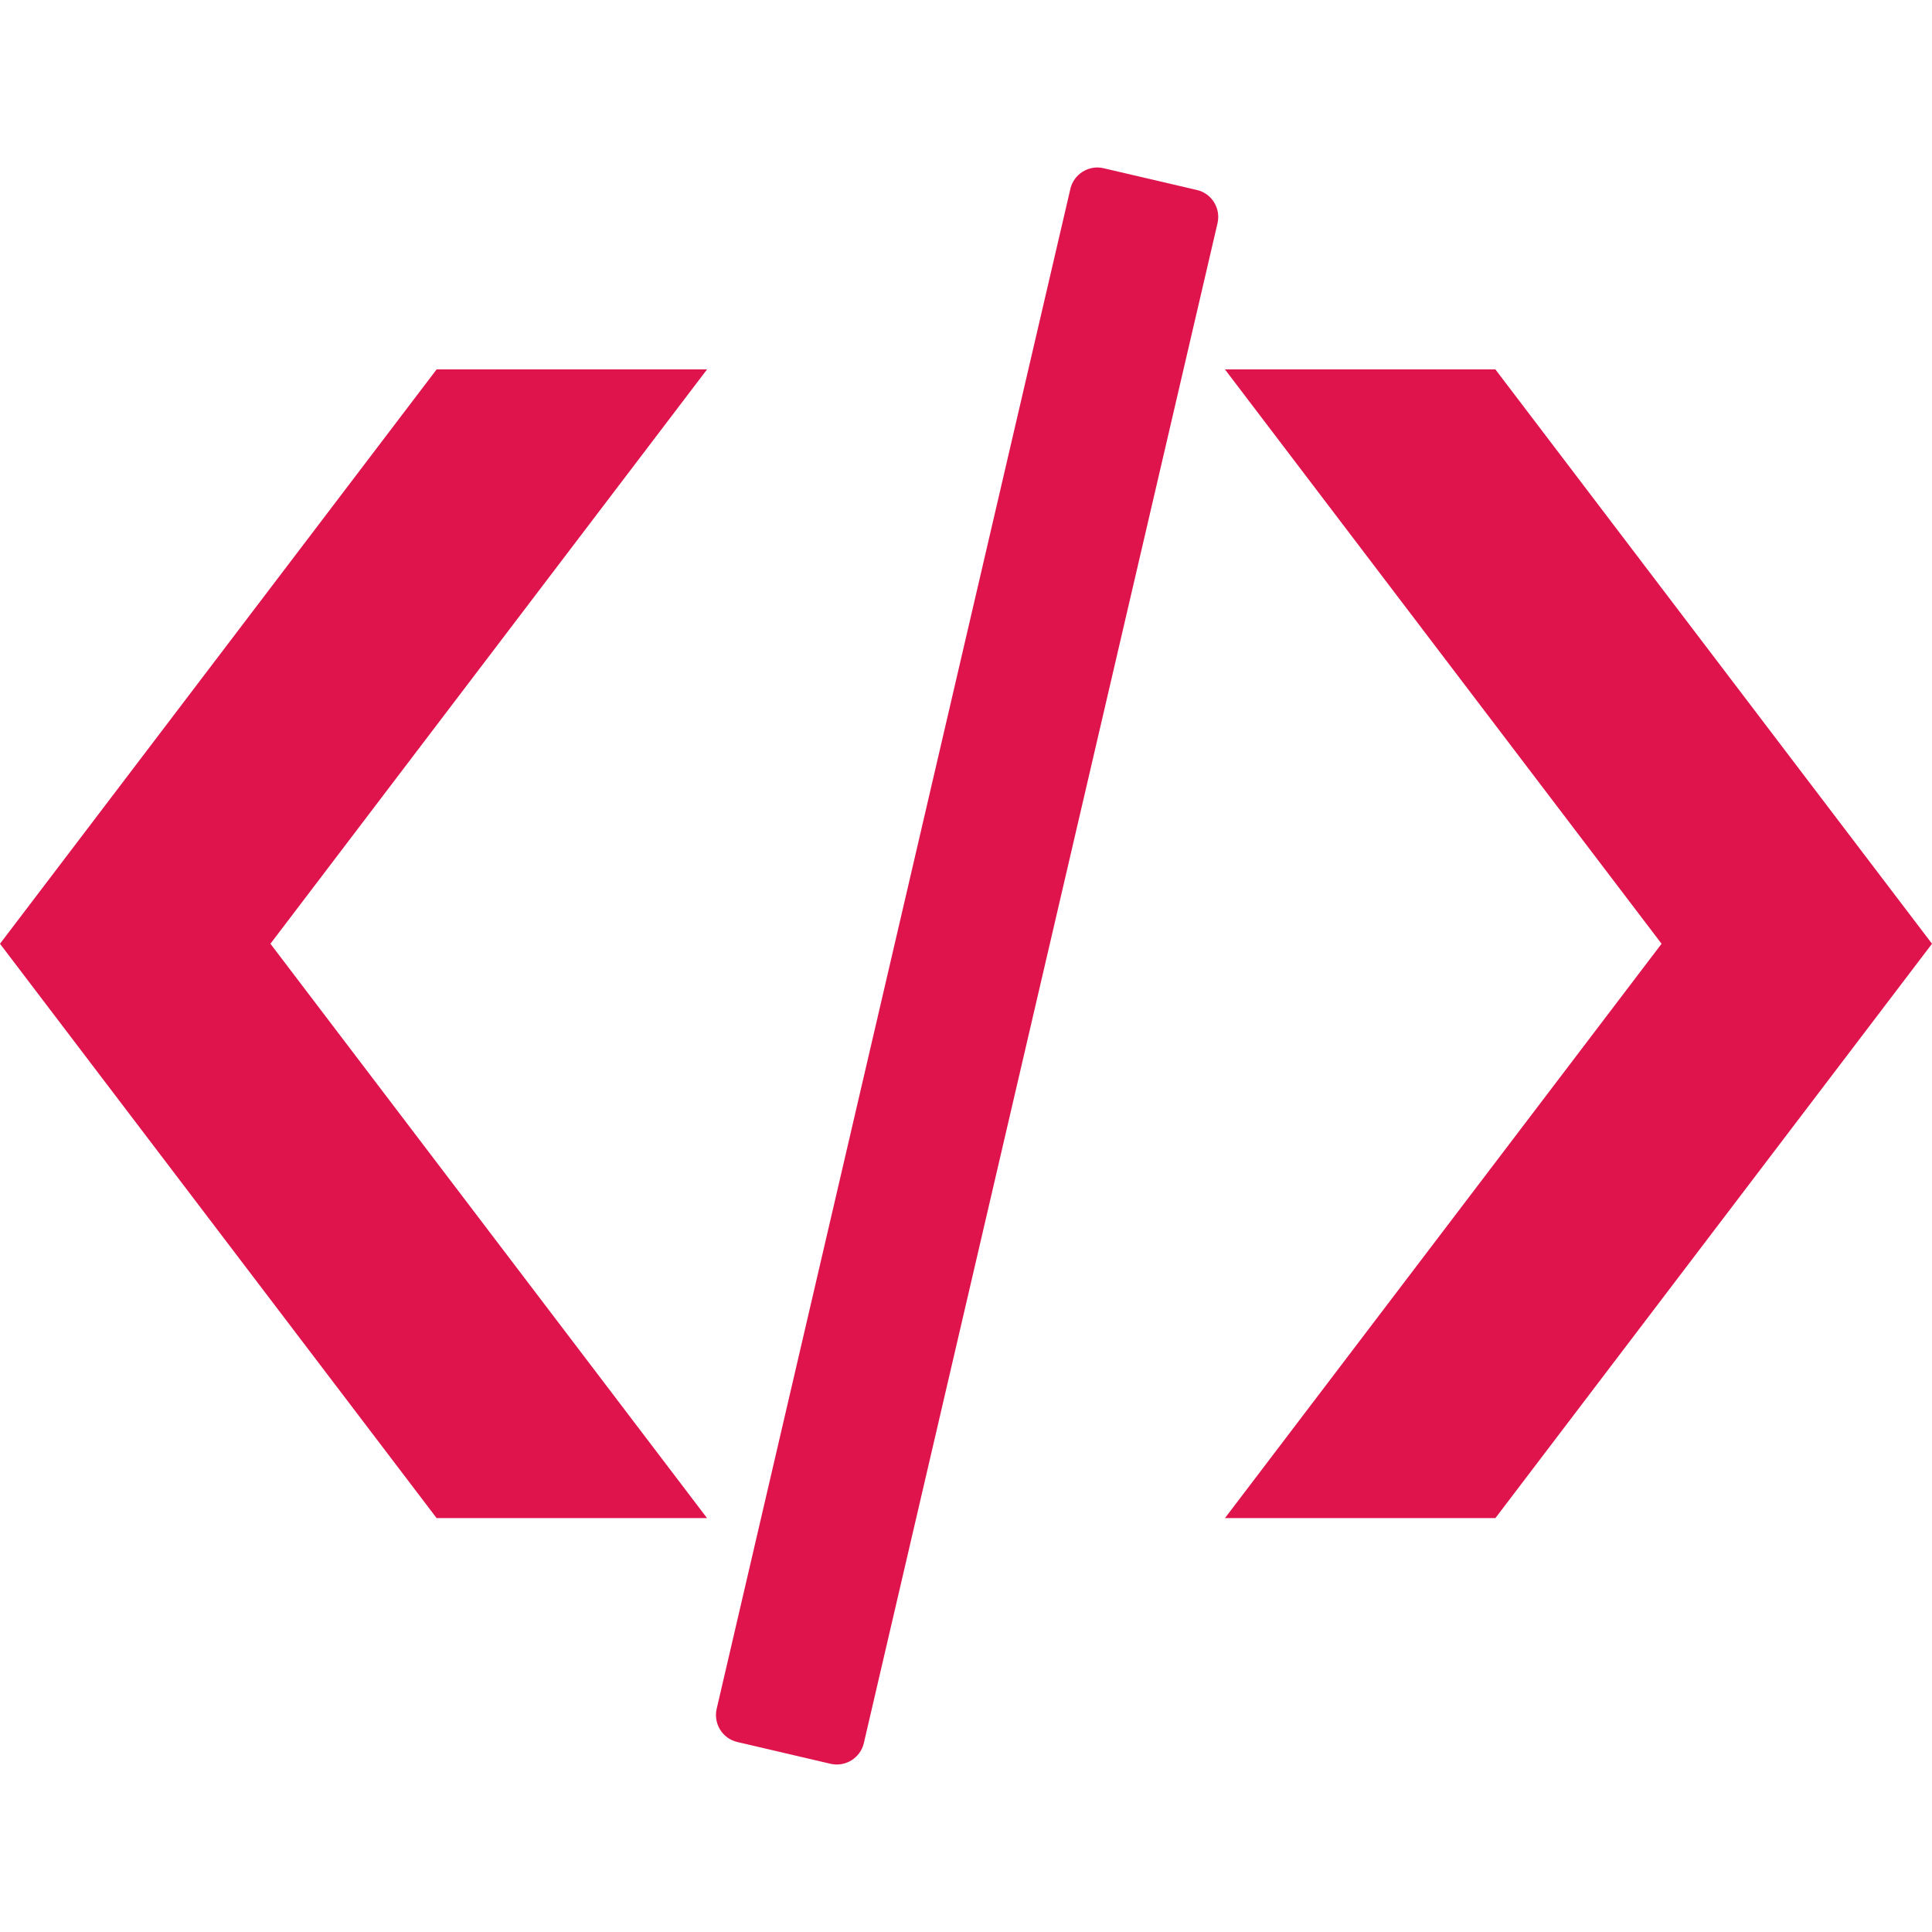<?xml version="1.0" encoding="utf-8"?>
<!-- Generator: Adobe Illustrator 16.0.0, SVG Export Plug-In . SVG Version: 6.00 Build 0)  -->
<!DOCTYPE svg PUBLIC "-//W3C//DTD SVG 1.1//EN" "http://www.w3.org/Graphics/SVG/1.1/DTD/svg11.dtd">
<svg version="1.1" id="Layer_1" xmlns="http://www.w3.org/2000/svg" xmlns:xlink="http://www.w3.org/1999/xlink" x="0px" y="0px"
	 width="1080px" height="1080px" viewBox="0 0 1080 1080" enable-background="new 0 0 1080 1080" xml:space="preserve">
<g>
	<path fill="#E0144C" d="M395.244,206.499H244.073L0,527.563l244.072,321.064h151.172L151.172,527.563L395.244,206.499
		L395.244,206.499z M684.756,206.499h151.172L1080,527.563L835.928,848.628H684.756l244.072-321.064L684.756,206.499
		L684.756,206.499z M616.729,93.999l52.383,12.217c8.262,1.934,13.358,10.195,11.513,18.457L482.871,974.487
		c-1.935,8.174-10.195,13.359-18.457,11.514l-52.295-12.217c-8.262-1.934-13.359-10.195-11.515-18.457l197.754-849.814
		C600.293,97.339,608.555,92.153,616.729,93.999L616.729,93.999L616.729,93.999z"/>
</g>
</svg>
